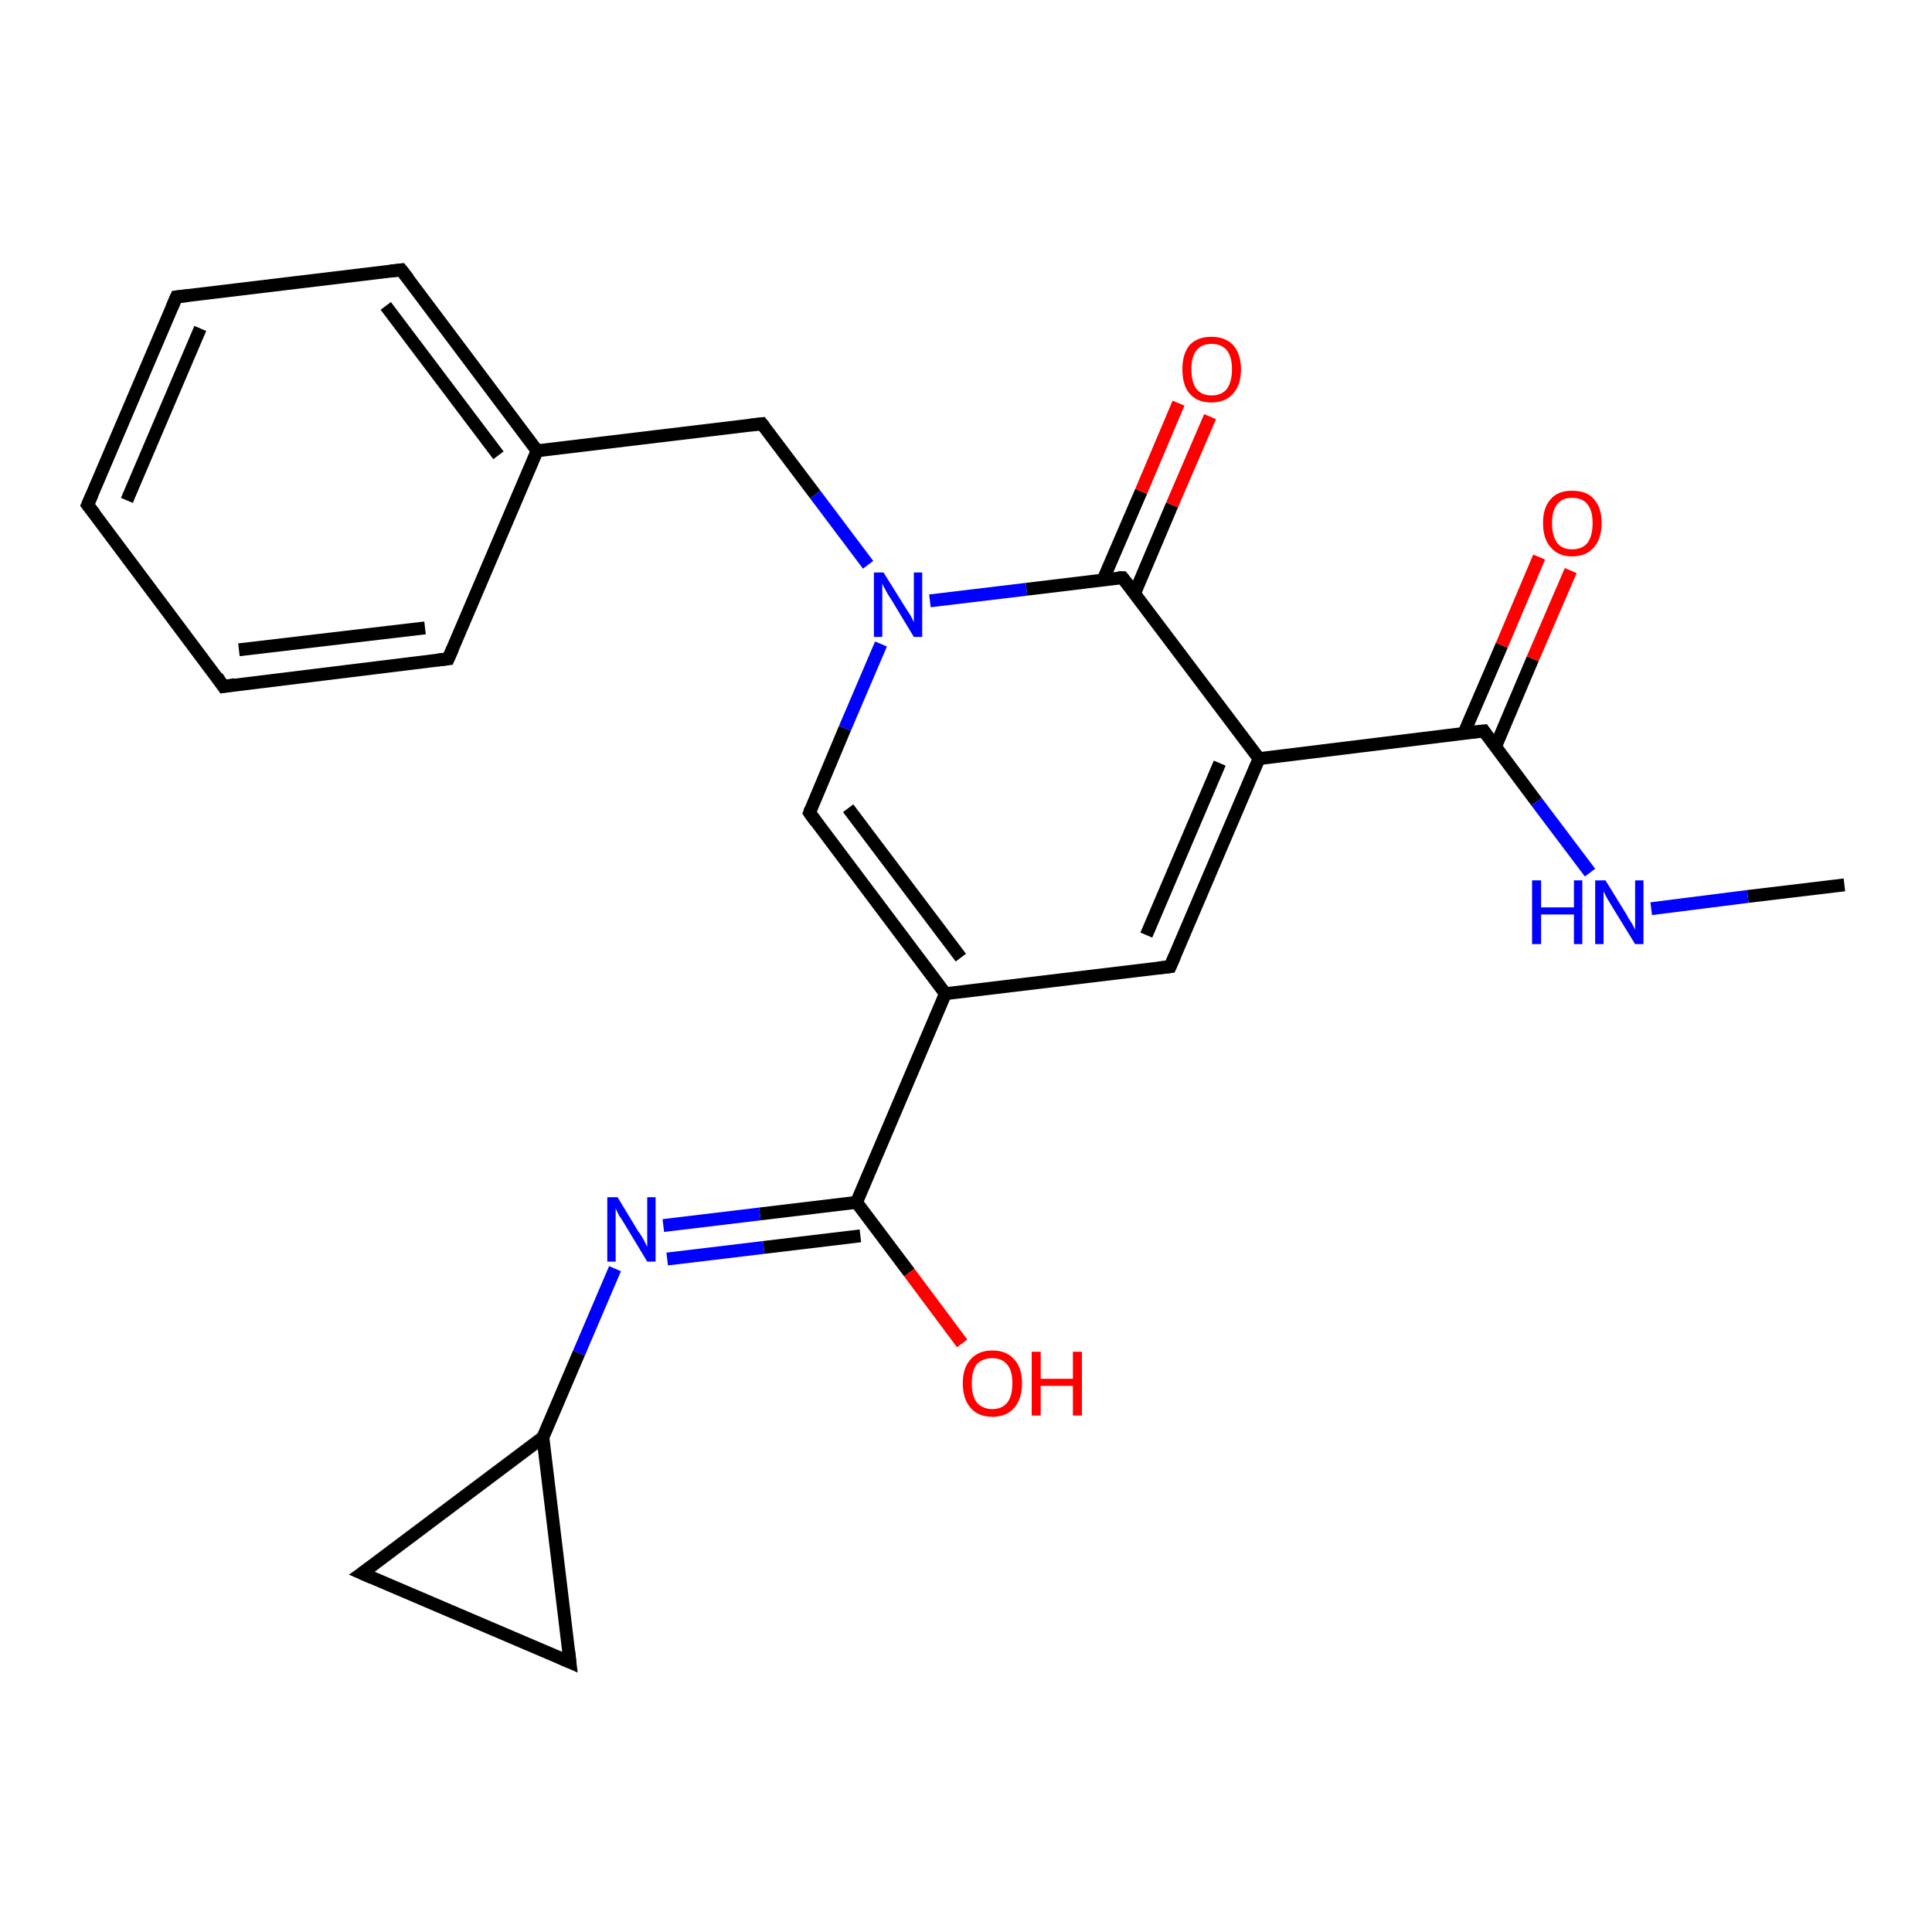 <?xml version='1.0' encoding='iso-8859-1'?>
<svg version='1.1' baseProfile='full'
              xmlns='http://www.w3.org/2000/svg'
                      xmlns:rdkit='http://www.rdkit.org/xml'
                      xmlns:xlink='http://www.w3.org/1999/xlink'
                  xml:space='preserve'
width='300px' height='300px' viewBox='0 0 300 300'>
<!-- END OF HEADER -->
<rect style='opacity:0;fill:#FFFFFF;stroke:none' width='900.0' height='300.0' x='0.0' y='0.0'> </rect>
<path class='bond-0 atom-0 atom-18' d='M 286.4,137.4 L 271.4,139.2' style='fill:none;fill-rule:evenodd;stroke:#000000;stroke-width:2.0px;stroke-linecap:butt;stroke-linejoin:miter;stroke-opacity:1' />
<path class='bond-0 atom-0 atom-18' d='M 271.4,139.2 L 256.4,141.1' style='fill:none;fill-rule:evenodd;stroke:#0000FF;stroke-width:2.0px;stroke-linecap:butt;stroke-linejoin:miter;stroke-opacity:1' />
<path class='bond-1 atom-1 atom-2' d='M 13.6,78.4 L 27.4,46.1' style='fill:none;fill-rule:evenodd;stroke:#000000;stroke-width:2.0px;stroke-linecap:butt;stroke-linejoin:miter;stroke-opacity:1' />
<path class='bond-1 atom-1 atom-2' d='M 19.7,77.7 L 31.1,51.0' style='fill:none;fill-rule:evenodd;stroke:#000000;stroke-width:2.0px;stroke-linecap:butt;stroke-linejoin:miter;stroke-opacity:1' />
<path class='bond-2 atom-1 atom-3' d='M 13.6,78.4 L 34.7,106.6' style='fill:none;fill-rule:evenodd;stroke:#000000;stroke-width:2.0px;stroke-linecap:butt;stroke-linejoin:miter;stroke-opacity:1' />
<path class='bond-3 atom-2 atom-4' d='M 27.4,46.1 L 62.3,41.9' style='fill:none;fill-rule:evenodd;stroke:#000000;stroke-width:2.0px;stroke-linecap:butt;stroke-linejoin:miter;stroke-opacity:1' />
<path class='bond-4 atom-3 atom-5' d='M 34.7,106.6 L 69.6,102.3' style='fill:none;fill-rule:evenodd;stroke:#000000;stroke-width:2.0px;stroke-linecap:butt;stroke-linejoin:miter;stroke-opacity:1' />
<path class='bond-4 atom-3 atom-5' d='M 37.1,100.9 L 66.0,97.5' style='fill:none;fill-rule:evenodd;stroke:#000000;stroke-width:2.0px;stroke-linecap:butt;stroke-linejoin:miter;stroke-opacity:1' />
<path class='bond-5 atom-4 atom-11' d='M 62.3,41.9 L 83.4,70.0' style='fill:none;fill-rule:evenodd;stroke:#000000;stroke-width:2.0px;stroke-linecap:butt;stroke-linejoin:miter;stroke-opacity:1' />
<path class='bond-5 atom-4 atom-11' d='M 59.9,47.5 L 77.4,70.7' style='fill:none;fill-rule:evenodd;stroke:#000000;stroke-width:2.0px;stroke-linecap:butt;stroke-linejoin:miter;stroke-opacity:1' />
<path class='bond-6 atom-5 atom-11' d='M 69.6,102.3 L 83.4,70.0' style='fill:none;fill-rule:evenodd;stroke:#000000;stroke-width:2.0px;stroke-linecap:butt;stroke-linejoin:miter;stroke-opacity:1' />
<path class='bond-7 atom-6 atom-7' d='M 56.2,244.3 L 88.5,258.1' style='fill:none;fill-rule:evenodd;stroke:#000000;stroke-width:2.0px;stroke-linecap:butt;stroke-linejoin:miter;stroke-opacity:1' />
<path class='bond-8 atom-6 atom-13' d='M 56.2,244.3 L 84.3,223.2' style='fill:none;fill-rule:evenodd;stroke:#000000;stroke-width:2.0px;stroke-linecap:butt;stroke-linejoin:miter;stroke-opacity:1' />
<path class='bond-9 atom-7 atom-13' d='M 88.5,258.1 L 84.3,223.2' style='fill:none;fill-rule:evenodd;stroke:#000000;stroke-width:2.0px;stroke-linecap:butt;stroke-linejoin:miter;stroke-opacity:1' />
<path class='bond-10 atom-8 atom-12' d='M 181.7,150.1 L 146.8,154.3' style='fill:none;fill-rule:evenodd;stroke:#000000;stroke-width:2.0px;stroke-linecap:butt;stroke-linejoin:miter;stroke-opacity:1' />
<path class='bond-11 atom-8 atom-14' d='M 181.7,150.1 L 195.5,117.8' style='fill:none;fill-rule:evenodd;stroke:#000000;stroke-width:2.0px;stroke-linecap:butt;stroke-linejoin:miter;stroke-opacity:1' />
<path class='bond-11 atom-8 atom-14' d='M 178.0,145.2 L 189.4,118.5' style='fill:none;fill-rule:evenodd;stroke:#000000;stroke-width:2.0px;stroke-linecap:butt;stroke-linejoin:miter;stroke-opacity:1' />
<path class='bond-12 atom-9 atom-11' d='M 118.3,65.8 L 83.4,70.0' style='fill:none;fill-rule:evenodd;stroke:#000000;stroke-width:2.0px;stroke-linecap:butt;stroke-linejoin:miter;stroke-opacity:1' />
<path class='bond-13 atom-9 atom-20' d='M 118.3,65.8 L 126.6,76.8' style='fill:none;fill-rule:evenodd;stroke:#000000;stroke-width:2.0px;stroke-linecap:butt;stroke-linejoin:miter;stroke-opacity:1' />
<path class='bond-13 atom-9 atom-20' d='M 126.6,76.8 L 134.8,87.7' style='fill:none;fill-rule:evenodd;stroke:#0000FF;stroke-width:2.0px;stroke-linecap:butt;stroke-linejoin:miter;stroke-opacity:1' />
<path class='bond-14 atom-10 atom-12' d='M 125.7,126.2 L 146.8,154.3' style='fill:none;fill-rule:evenodd;stroke:#000000;stroke-width:2.0px;stroke-linecap:butt;stroke-linejoin:miter;stroke-opacity:1' />
<path class='bond-14 atom-10 atom-12' d='M 131.7,125.5 L 149.2,148.7' style='fill:none;fill-rule:evenodd;stroke:#000000;stroke-width:2.0px;stroke-linecap:butt;stroke-linejoin:miter;stroke-opacity:1' />
<path class='bond-15 atom-10 atom-20' d='M 125.7,126.2 L 131.2,113.1' style='fill:none;fill-rule:evenodd;stroke:#000000;stroke-width:2.0px;stroke-linecap:butt;stroke-linejoin:miter;stroke-opacity:1' />
<path class='bond-15 atom-10 atom-20' d='M 131.2,113.1 L 136.8,100.0' style='fill:none;fill-rule:evenodd;stroke:#0000FF;stroke-width:2.0px;stroke-linecap:butt;stroke-linejoin:miter;stroke-opacity:1' />
<path class='bond-16 atom-12 atom-15' d='M 146.8,154.3 L 133.0,186.7' style='fill:none;fill-rule:evenodd;stroke:#000000;stroke-width:2.0px;stroke-linecap:butt;stroke-linejoin:miter;stroke-opacity:1' />
<path class='bond-17 atom-13 atom-19' d='M 84.3,223.2 L 89.9,210.1' style='fill:none;fill-rule:evenodd;stroke:#000000;stroke-width:2.0px;stroke-linecap:butt;stroke-linejoin:miter;stroke-opacity:1' />
<path class='bond-17 atom-13 atom-19' d='M 89.9,210.1 L 95.5,197.0' style='fill:none;fill-rule:evenodd;stroke:#0000FF;stroke-width:2.0px;stroke-linecap:butt;stroke-linejoin:miter;stroke-opacity:1' />
<path class='bond-18 atom-14 atom-16' d='M 195.5,117.8 L 230.4,113.5' style='fill:none;fill-rule:evenodd;stroke:#000000;stroke-width:2.0px;stroke-linecap:butt;stroke-linejoin:miter;stroke-opacity:1' />
<path class='bond-19 atom-14 atom-17' d='M 195.5,117.8 L 174.3,89.7' style='fill:none;fill-rule:evenodd;stroke:#000000;stroke-width:2.0px;stroke-linecap:butt;stroke-linejoin:miter;stroke-opacity:1' />
<path class='bond-20 atom-15 atom-19' d='M 133.0,186.7 L 118.0,188.5' style='fill:none;fill-rule:evenodd;stroke:#000000;stroke-width:2.0px;stroke-linecap:butt;stroke-linejoin:miter;stroke-opacity:1' />
<path class='bond-20 atom-15 atom-19' d='M 118.0,188.5 L 103.0,190.3' style='fill:none;fill-rule:evenodd;stroke:#0000FF;stroke-width:2.0px;stroke-linecap:butt;stroke-linejoin:miter;stroke-opacity:1' />
<path class='bond-20 atom-15 atom-19' d='M 133.6,191.9 L 118.6,193.7' style='fill:none;fill-rule:evenodd;stroke:#000000;stroke-width:2.0px;stroke-linecap:butt;stroke-linejoin:miter;stroke-opacity:1' />
<path class='bond-20 atom-15 atom-19' d='M 118.6,193.7 L 103.6,195.5' style='fill:none;fill-rule:evenodd;stroke:#0000FF;stroke-width:2.0px;stroke-linecap:butt;stroke-linejoin:miter;stroke-opacity:1' />
<path class='bond-21 atom-15 atom-21' d='M 133.0,186.7 L 141.2,197.6' style='fill:none;fill-rule:evenodd;stroke:#000000;stroke-width:2.0px;stroke-linecap:butt;stroke-linejoin:miter;stroke-opacity:1' />
<path class='bond-21 atom-15 atom-21' d='M 141.2,197.6 L 149.4,208.6' style='fill:none;fill-rule:evenodd;stroke:#FF0000;stroke-width:2.0px;stroke-linecap:butt;stroke-linejoin:miter;stroke-opacity:1' />
<path class='bond-22 atom-16 atom-18' d='M 230.4,113.5 L 238.6,124.5' style='fill:none;fill-rule:evenodd;stroke:#000000;stroke-width:2.0px;stroke-linecap:butt;stroke-linejoin:miter;stroke-opacity:1' />
<path class='bond-22 atom-16 atom-18' d='M 238.6,124.5 L 246.9,135.5' style='fill:none;fill-rule:evenodd;stroke:#0000FF;stroke-width:2.0px;stroke-linecap:butt;stroke-linejoin:miter;stroke-opacity:1' />
<path class='bond-23 atom-16 atom-22' d='M 232.2,116.0 L 238.0,102.3' style='fill:none;fill-rule:evenodd;stroke:#000000;stroke-width:2.0px;stroke-linecap:butt;stroke-linejoin:miter;stroke-opacity:1' />
<path class='bond-23 atom-16 atom-22' d='M 238.0,102.3 L 243.9,88.6' style='fill:none;fill-rule:evenodd;stroke:#FF0000;stroke-width:2.0px;stroke-linecap:butt;stroke-linejoin:miter;stroke-opacity:1' />
<path class='bond-23 atom-16 atom-22' d='M 227.3,113.9 L 233.2,100.2' style='fill:none;fill-rule:evenodd;stroke:#000000;stroke-width:2.0px;stroke-linecap:butt;stroke-linejoin:miter;stroke-opacity:1' />
<path class='bond-23 atom-16 atom-22' d='M 233.2,100.2 L 239.0,86.5' style='fill:none;fill-rule:evenodd;stroke:#FF0000;stroke-width:2.0px;stroke-linecap:butt;stroke-linejoin:miter;stroke-opacity:1' />
<path class='bond-24 atom-17 atom-20' d='M 174.3,89.7 L 159.4,91.5' style='fill:none;fill-rule:evenodd;stroke:#000000;stroke-width:2.0px;stroke-linecap:butt;stroke-linejoin:miter;stroke-opacity:1' />
<path class='bond-24 atom-17 atom-20' d='M 159.4,91.5 L 144.4,93.3' style='fill:none;fill-rule:evenodd;stroke:#0000FF;stroke-width:2.0px;stroke-linecap:butt;stroke-linejoin:miter;stroke-opacity:1' />
<path class='bond-25 atom-17 atom-23' d='M 176.2,92.1 L 182.0,78.4' style='fill:none;fill-rule:evenodd;stroke:#000000;stroke-width:2.0px;stroke-linecap:butt;stroke-linejoin:miter;stroke-opacity:1' />
<path class='bond-25 atom-17 atom-23' d='M 182.0,78.4 L 187.9,64.7' style='fill:none;fill-rule:evenodd;stroke:#FF0000;stroke-width:2.0px;stroke-linecap:butt;stroke-linejoin:miter;stroke-opacity:1' />
<path class='bond-25 atom-17 atom-23' d='M 171.3,90.0 L 177.2,76.3' style='fill:none;fill-rule:evenodd;stroke:#000000;stroke-width:2.0px;stroke-linecap:butt;stroke-linejoin:miter;stroke-opacity:1' />
<path class='bond-25 atom-17 atom-23' d='M 177.2,76.3 L 183.0,62.6' style='fill:none;fill-rule:evenodd;stroke:#FF0000;stroke-width:2.0px;stroke-linecap:butt;stroke-linejoin:miter;stroke-opacity:1' />
<path d='M 14.3,76.8 L 13.6,78.4 L 14.7,79.8' style='fill:none;stroke:#000000;stroke-width:2.0px;stroke-linecap:butt;stroke-linejoin:miter;stroke-opacity:1;' />
<path d='M 26.7,47.7 L 27.4,46.1 L 29.2,45.9' style='fill:none;stroke:#000000;stroke-width:2.0px;stroke-linecap:butt;stroke-linejoin:miter;stroke-opacity:1;' />
<path d='M 33.7,105.1 L 34.7,106.6 L 36.5,106.3' style='fill:none;stroke:#000000;stroke-width:2.0px;stroke-linecap:butt;stroke-linejoin:miter;stroke-opacity:1;' />
<path d='M 60.6,42.1 L 62.3,41.9 L 63.4,43.3' style='fill:none;stroke:#000000;stroke-width:2.0px;stroke-linecap:butt;stroke-linejoin:miter;stroke-opacity:1;' />
<path d='M 67.9,102.5 L 69.6,102.3 L 70.3,100.7' style='fill:none;stroke:#000000;stroke-width:2.0px;stroke-linecap:butt;stroke-linejoin:miter;stroke-opacity:1;' />
<path d='M 57.8,245.0 L 56.2,244.3 L 57.6,243.3' style='fill:none;stroke:#000000;stroke-width:2.0px;stroke-linecap:butt;stroke-linejoin:miter;stroke-opacity:1;' />
<path d='M 86.9,257.4 L 88.5,258.1 L 88.3,256.4' style='fill:none;stroke:#000000;stroke-width:2.0px;stroke-linecap:butt;stroke-linejoin:miter;stroke-opacity:1;' />
<path d='M 179.9,150.3 L 181.7,150.1 L 182.4,148.5' style='fill:none;stroke:#000000;stroke-width:2.0px;stroke-linecap:butt;stroke-linejoin:miter;stroke-opacity:1;' />
<path d='M 116.6,66.0 L 118.3,65.8 L 118.7,66.3' style='fill:none;stroke:#000000;stroke-width:2.0px;stroke-linecap:butt;stroke-linejoin:miter;stroke-opacity:1;' />
<path d='M 126.7,127.6 L 125.7,126.2 L 125.9,125.6' style='fill:none;stroke:#000000;stroke-width:2.0px;stroke-linecap:butt;stroke-linejoin:miter;stroke-opacity:1;' />
<path d='M 228.6,113.7 L 230.4,113.5 L 230.8,114.1' style='fill:none;stroke:#000000;stroke-width:2.0px;stroke-linecap:butt;stroke-linejoin:miter;stroke-opacity:1;' />
<path d='M 175.4,91.1 L 174.3,89.7 L 173.6,89.7' style='fill:none;stroke:#000000;stroke-width:2.0px;stroke-linecap:butt;stroke-linejoin:miter;stroke-opacity:1;' />
<path class='atom-18' d='M 237.9 136.7
L 239.3 136.7
L 239.3 140.9
L 244.4 140.9
L 244.4 136.7
L 245.7 136.7
L 245.7 146.6
L 244.4 146.6
L 244.4 142.0
L 239.3 142.0
L 239.3 146.6
L 237.9 146.6
L 237.9 136.7
' fill='#0000FF'/>
<path class='atom-18' d='M 249.3 136.7
L 252.5 141.9
Q 252.8 142.5, 253.4 143.4
Q 253.9 144.3, 253.9 144.4
L 253.9 136.7
L 255.2 136.7
L 255.2 146.6
L 253.9 146.6
L 250.4 140.9
Q 250.0 140.2, 249.5 139.4
Q 249.1 138.6, 249.0 138.4
L 249.0 146.6
L 247.7 146.6
L 247.7 136.7
L 249.3 136.7
' fill='#0000FF'/>
<path class='atom-19' d='M 95.9 185.9
L 99.1 191.2
Q 99.5 191.7, 100.0 192.6
Q 100.5 193.6, 100.5 193.6
L 100.5 185.9
L 101.8 185.9
L 101.8 195.9
L 100.5 195.9
L 97.0 190.1
Q 96.6 189.4, 96.1 188.7
Q 95.7 187.9, 95.6 187.6
L 95.6 195.9
L 94.3 195.9
L 94.3 185.9
L 95.9 185.9
' fill='#0000FF'/>
<path class='atom-20' d='M 137.2 88.9
L 140.5 94.2
Q 140.8 94.7, 141.4 95.6
Q 141.9 96.6, 141.9 96.6
L 141.9 88.9
L 143.2 88.9
L 143.2 98.9
L 141.9 98.9
L 138.4 93.1
Q 137.9 92.4, 137.5 91.6
Q 137.1 90.9, 137.0 90.6
L 137.0 98.9
L 135.7 98.9
L 135.7 88.9
L 137.2 88.9
' fill='#0000FF'/>
<path class='atom-21' d='M 149.5 214.8
Q 149.5 212.4, 150.7 211.1
Q 151.9 209.7, 154.1 209.7
Q 156.3 209.7, 157.5 211.1
Q 158.7 212.4, 158.7 214.8
Q 158.7 217.2, 157.5 218.6
Q 156.3 220.0, 154.1 220.0
Q 151.9 220.0, 150.7 218.6
Q 149.5 217.2, 149.5 214.8
M 154.1 218.8
Q 155.6 218.8, 156.4 217.8
Q 157.2 216.8, 157.2 214.8
Q 157.2 212.8, 156.4 211.9
Q 155.6 210.9, 154.1 210.9
Q 152.6 210.9, 151.7 211.8
Q 150.9 212.8, 150.9 214.8
Q 150.9 216.8, 151.7 217.8
Q 152.6 218.8, 154.1 218.8
' fill='#FF0000'/>
<path class='atom-21' d='M 160.2 209.9
L 161.6 209.9
L 161.6 214.1
L 166.6 214.1
L 166.6 209.9
L 168.0 209.9
L 168.0 219.8
L 166.6 219.8
L 166.6 215.2
L 161.6 215.2
L 161.6 219.8
L 160.2 219.8
L 160.2 209.9
' fill='#FF0000'/>
<path class='atom-22' d='M 239.6 81.2
Q 239.6 78.8, 240.8 77.5
Q 241.9 76.2, 244.1 76.2
Q 246.4 76.2, 247.5 77.5
Q 248.7 78.8, 248.7 81.2
Q 248.7 83.6, 247.5 85.0
Q 246.3 86.4, 244.1 86.4
Q 242.0 86.4, 240.8 85.0
Q 239.6 83.7, 239.6 81.2
M 244.1 85.3
Q 245.7 85.3, 246.5 84.3
Q 247.3 83.2, 247.3 81.2
Q 247.3 79.3, 246.5 78.3
Q 245.7 77.3, 244.1 77.3
Q 242.6 77.3, 241.8 78.3
Q 241.0 79.3, 241.0 81.2
Q 241.0 83.2, 241.8 84.3
Q 242.6 85.3, 244.1 85.3
' fill='#FF0000'/>
<path class='atom-23' d='M 183.6 57.3
Q 183.6 55.0, 184.7 53.6
Q 185.9 52.3, 188.1 52.3
Q 190.3 52.3, 191.5 53.6
Q 192.7 55.0, 192.7 57.3
Q 192.7 59.8, 191.5 61.1
Q 190.3 62.5, 188.1 62.5
Q 185.9 62.5, 184.7 61.1
Q 183.6 59.8, 183.6 57.3
M 188.1 61.4
Q 189.7 61.4, 190.5 60.4
Q 191.3 59.3, 191.3 57.3
Q 191.3 55.4, 190.5 54.4
Q 189.7 53.4, 188.1 53.4
Q 186.6 53.4, 185.8 54.4
Q 185.0 55.4, 185.0 57.3
Q 185.0 59.4, 185.8 60.4
Q 186.6 61.4, 188.1 61.4
' fill='#FF0000'/>
</svg>
